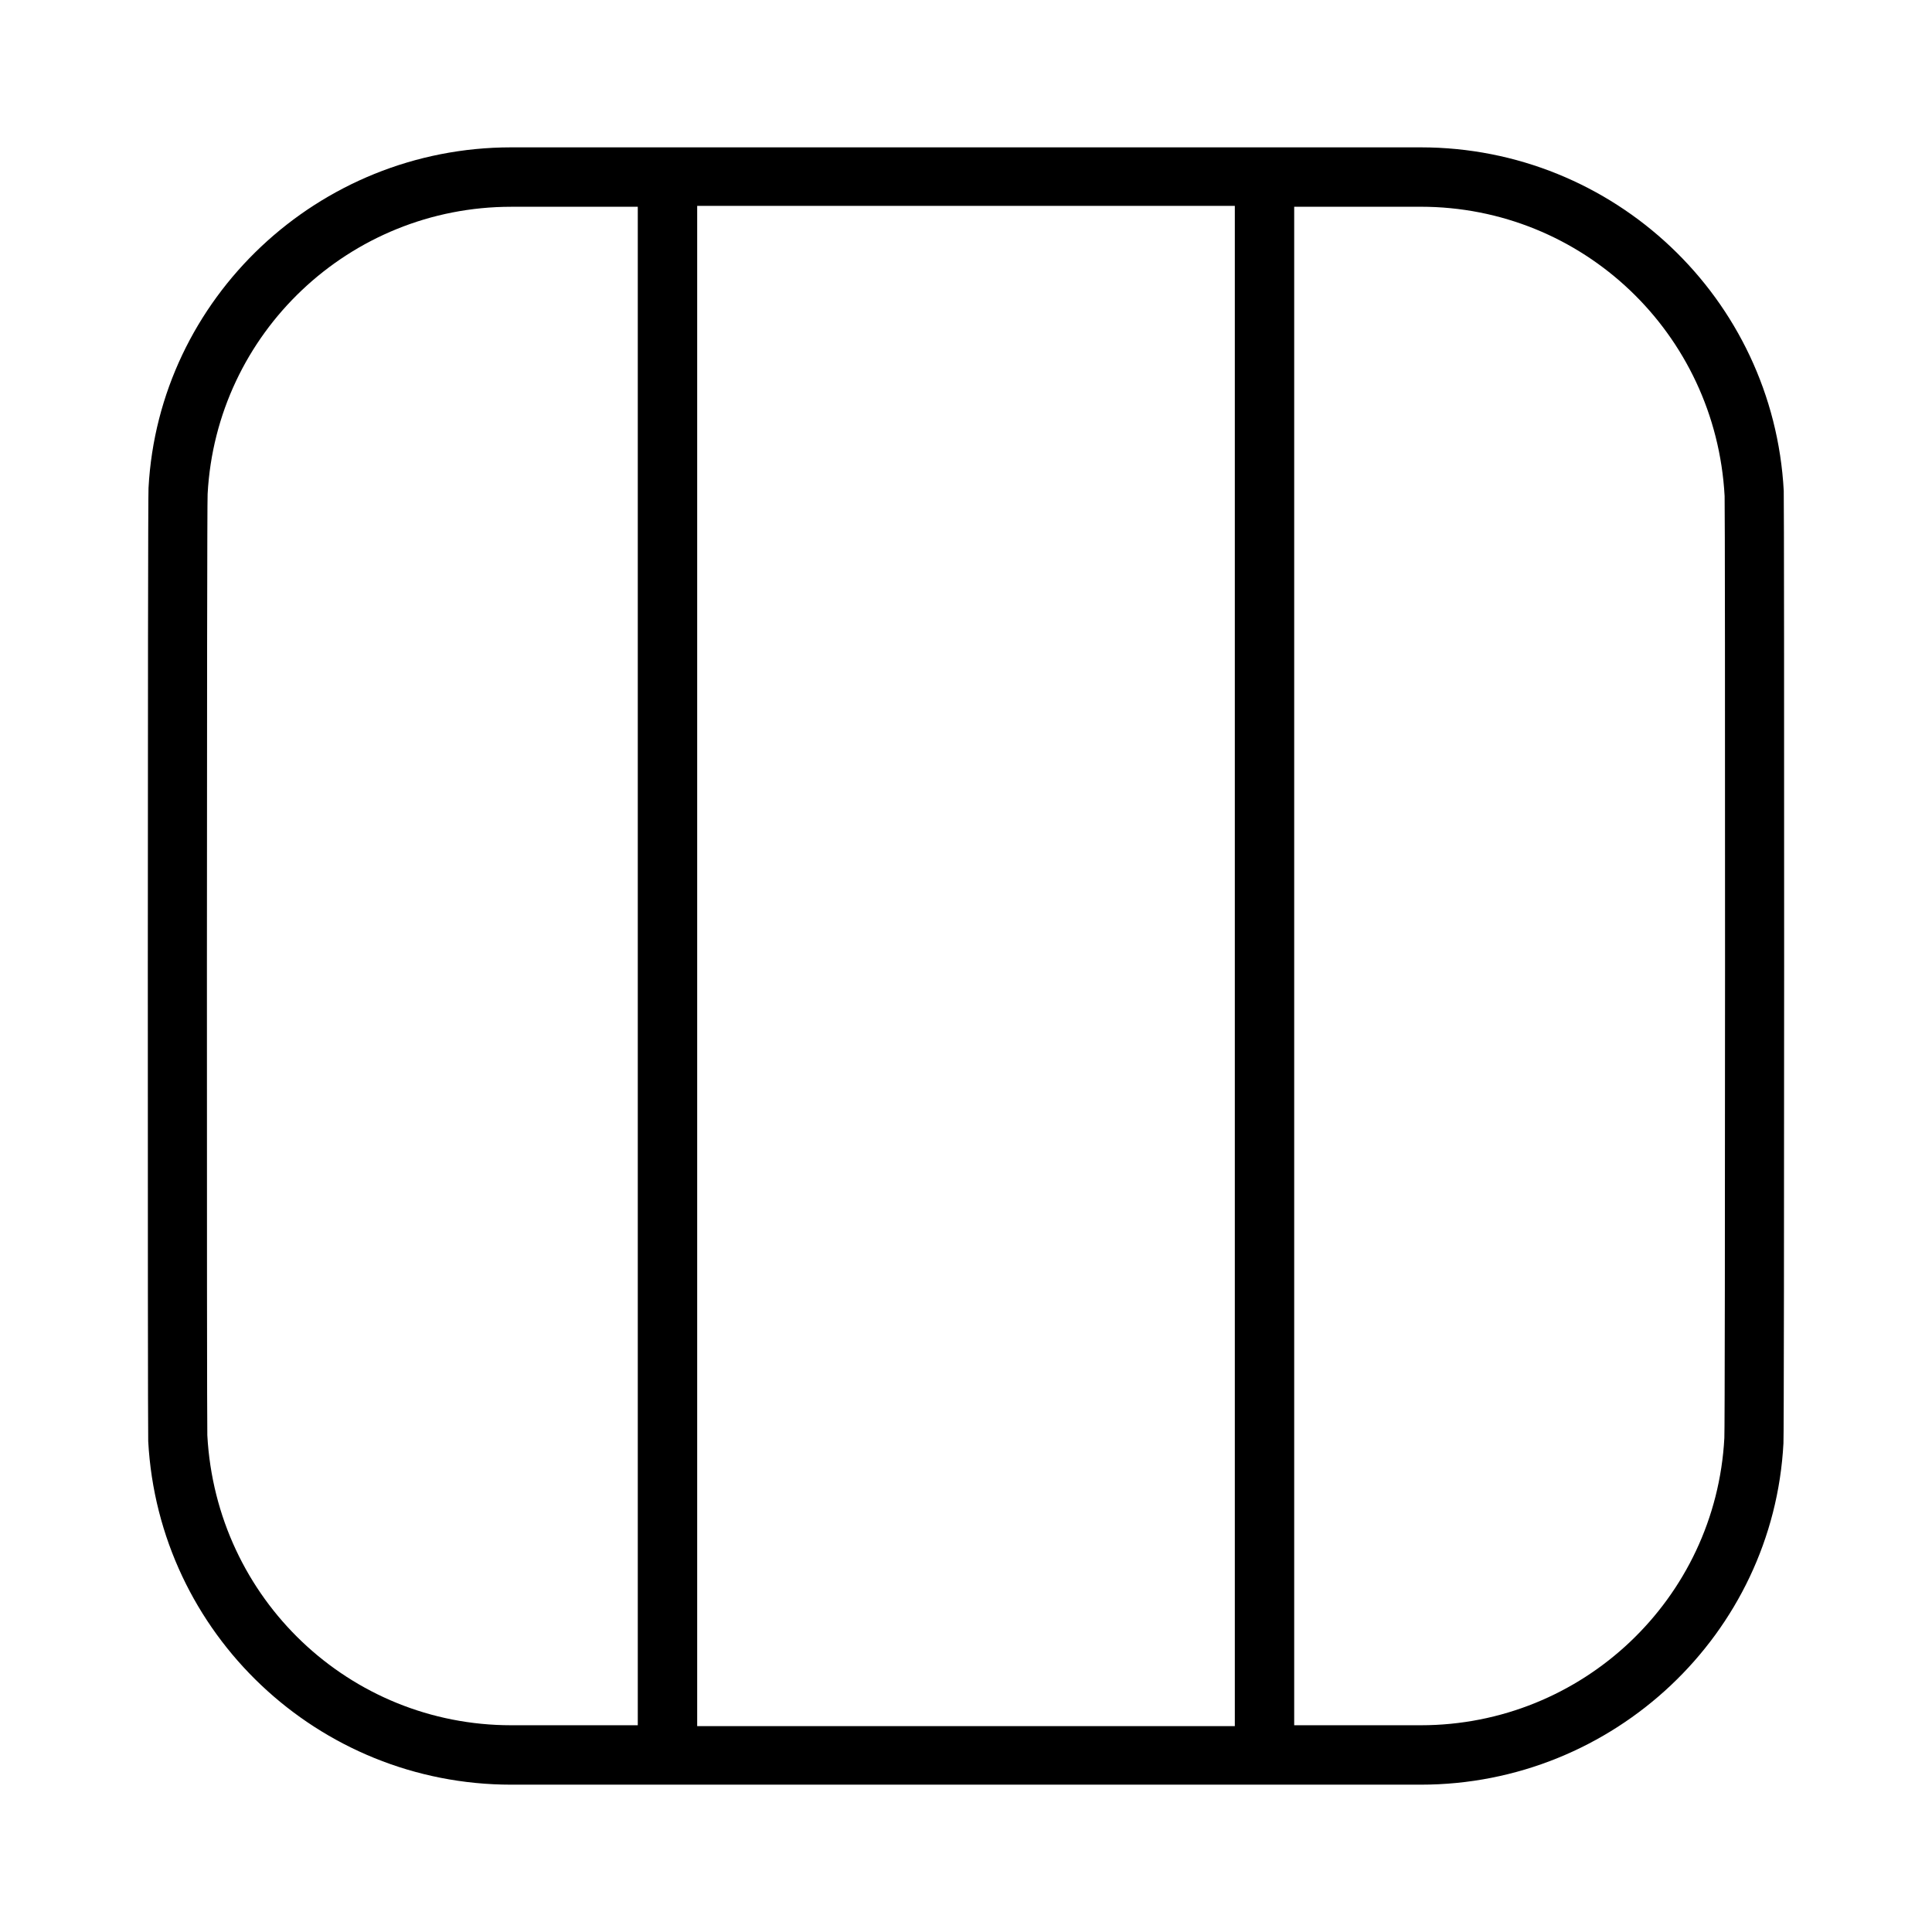 <?xml version="1.0" encoding="UTF-8"?>
<!-- Uploaded to: SVG Find, www.svgrepo.com, Generator: SVG Find Mixer Tools -->
<svg fill="#000000" width="800px" height="800px" version="1.1" viewBox="144 144 512 512" xmlns="http://www.w3.org/2000/svg">
 <path d="m616.71 274.05c-2.754-51.012-45.027-91-96.195-91h-241.04c-51.168 0-93.441 39.988-96.117 90.293-0.234 2.125-0.234 251.2-0.078 252.61 2.754 51.012 45.027 91.004 96.195 91.004h241.04c51.168 0 93.441-39.988 96.117-90.449 0.234-2.047 0.234-250.96 0.078-252.46zm-303.7 327.16h-33.535c-42.824 0-78.176-33.457-80.531-76.832-0.156-1.34-0.156-247.5 0.078-249.46 2.281-42.668 37.629-76.121 80.461-76.121h33.535v402.42zm158.23 0.238h-142.48v-402.89h142.48zm129.73-76.359c-2.281 42.668-37.629 76.121-80.461 76.121h-33.535v-402.42h33.535c42.824 0 78.176 33.457 80.531 76.672 0.164 1.34 0.164 247.73-0.07 249.62z"/>
</svg>